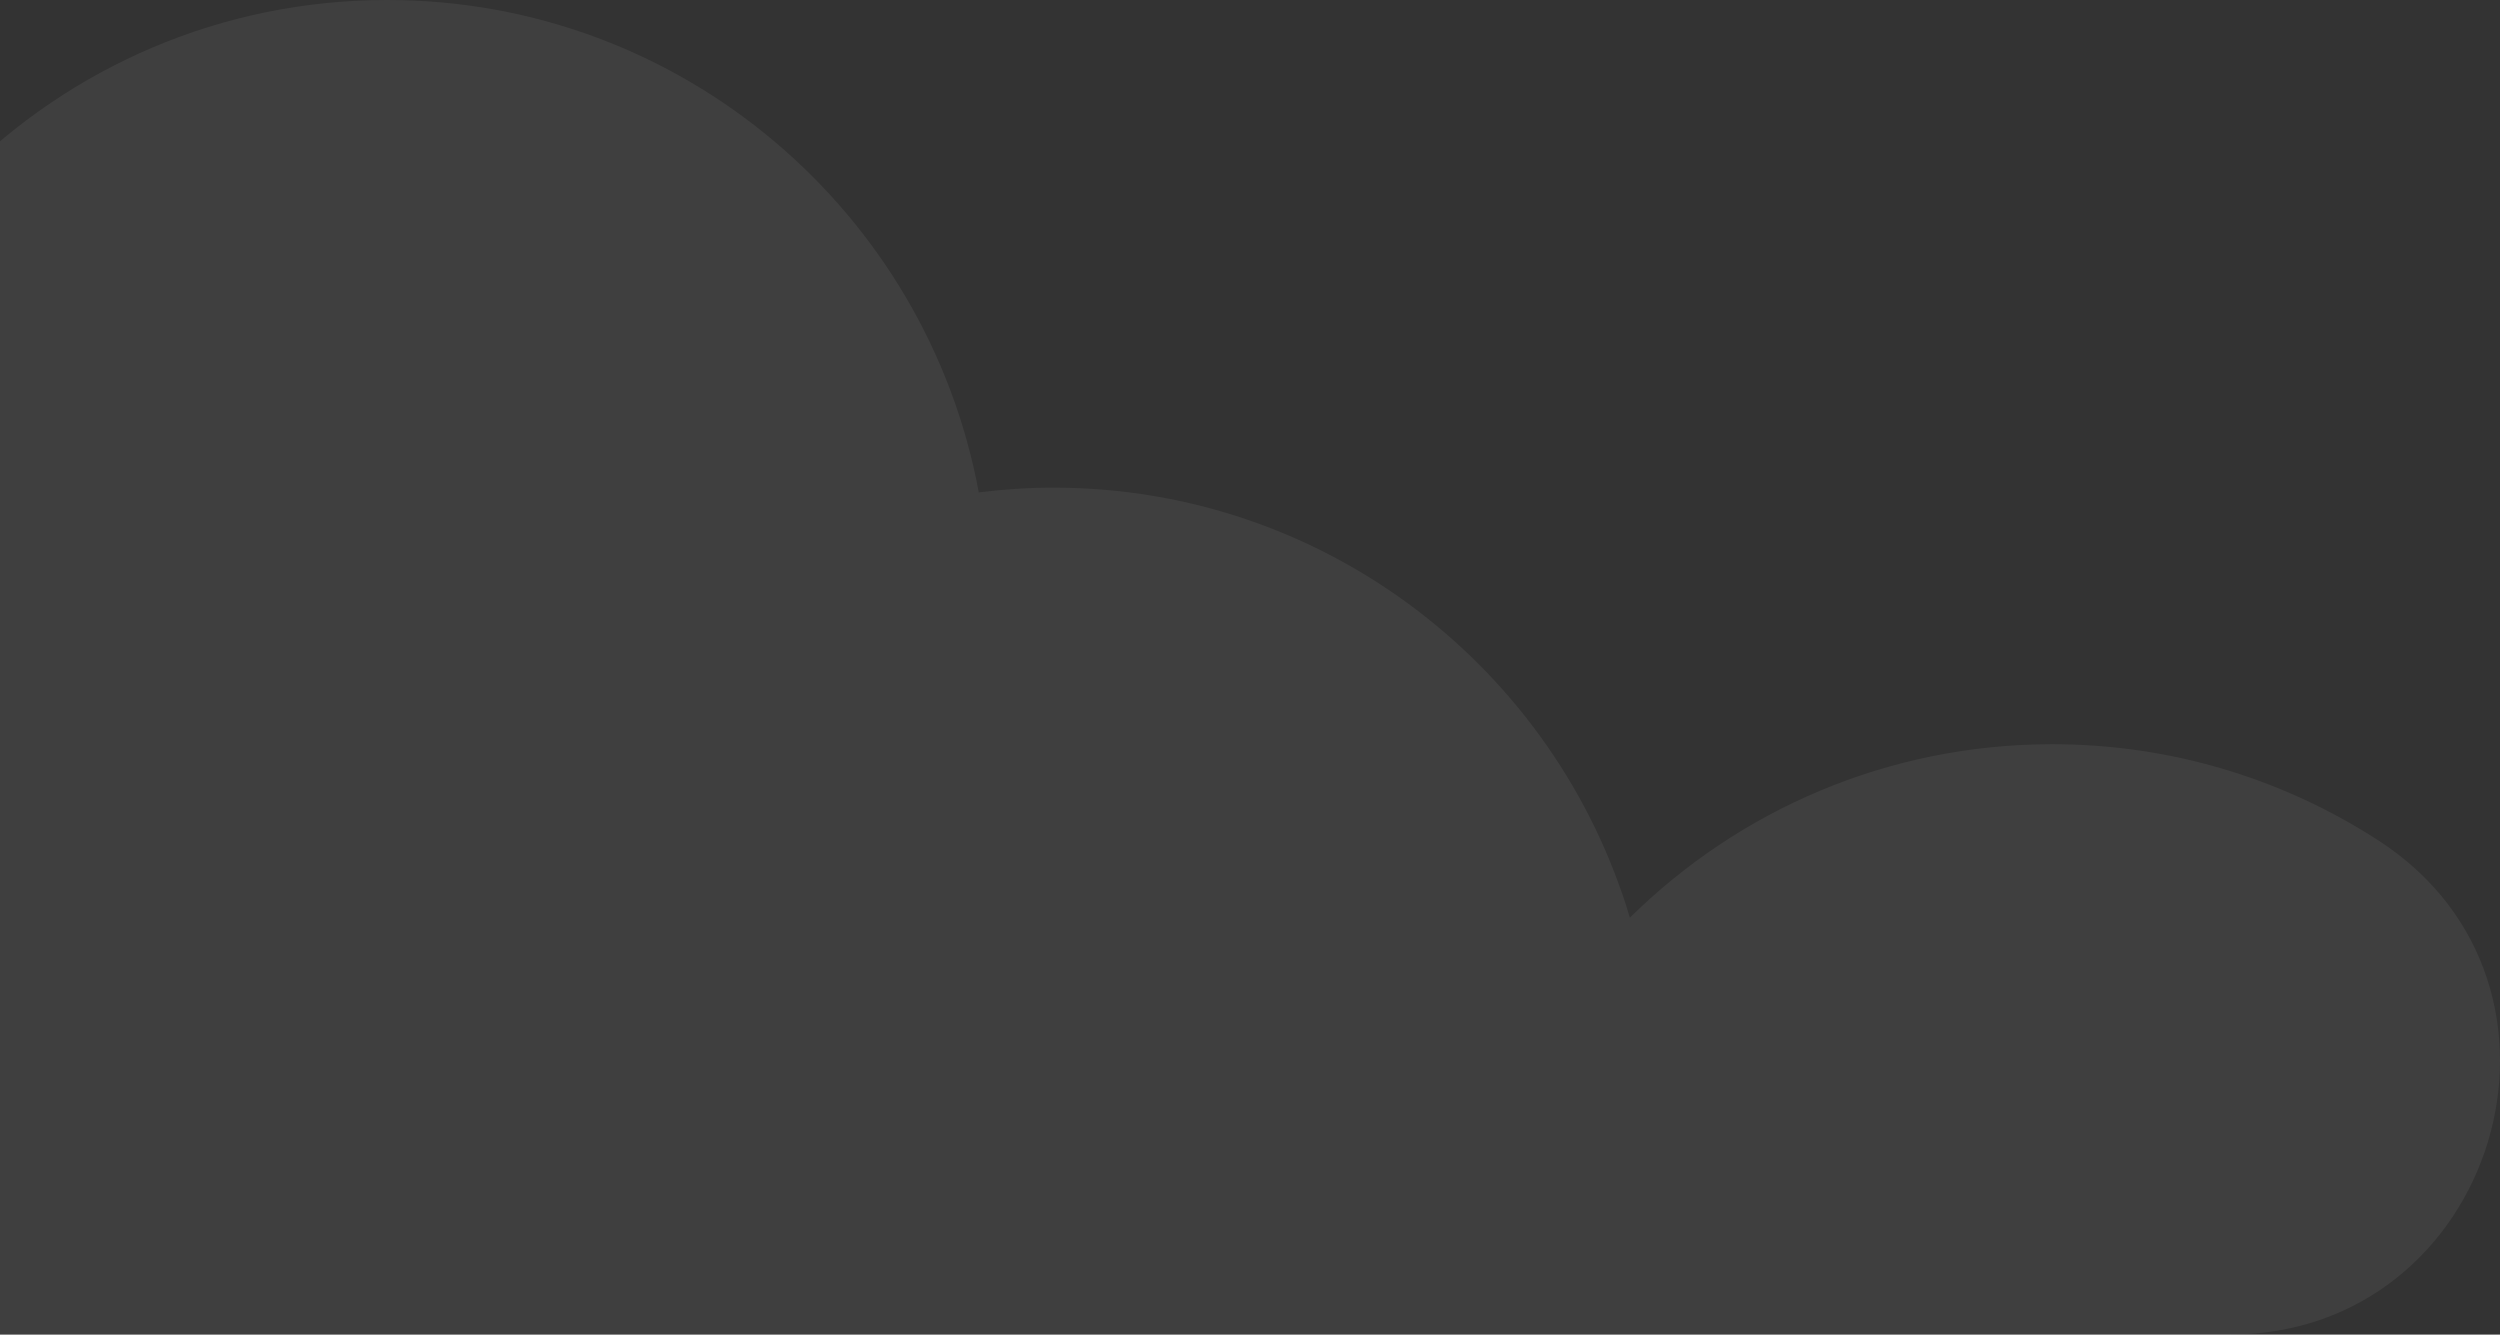 <svg width="133" height="71" viewBox="0 0 133 71" fill="none" xmlns="http://www.w3.org/2000/svg">
<rect x="0" y="0" width="133" height="71" fill="#333333" stroke="none"/>
<path opacity="0.37" d="M118.621 71C132.784 71 138.442 52.432 126.544 44.721C121.543 41.481 115.582 39.592 109.174 39.592C100.418 39.592 92.486 43.118 86.71 48.821C82.761 35.584 70.527 25.942 56.028 25.942C54.689 25.942 53.367 26.035 52.071 26.195C49.309 11.288 36.275 0 20.597 0C2.907 0 -11.424 14.367 -11.424 32.083C-11.424 32.126 -11.424 32.168 -11.424 32.21C-15.019 30.809 -18.926 30.033 -23.01 30.033C-37.121 30.033 -49.094 39.187 -53.355 51.883C-59.165 45.986 -67.231 42.325 -76.156 42.325C-76.67 42.325 -77.183 42.333 -77.697 42.359C-96.086 43.236 -95.092 70.992 -76.686 70.992H118.604L118.621 71Z" fill="white" fill-opacity="0.16"/>
</svg>
